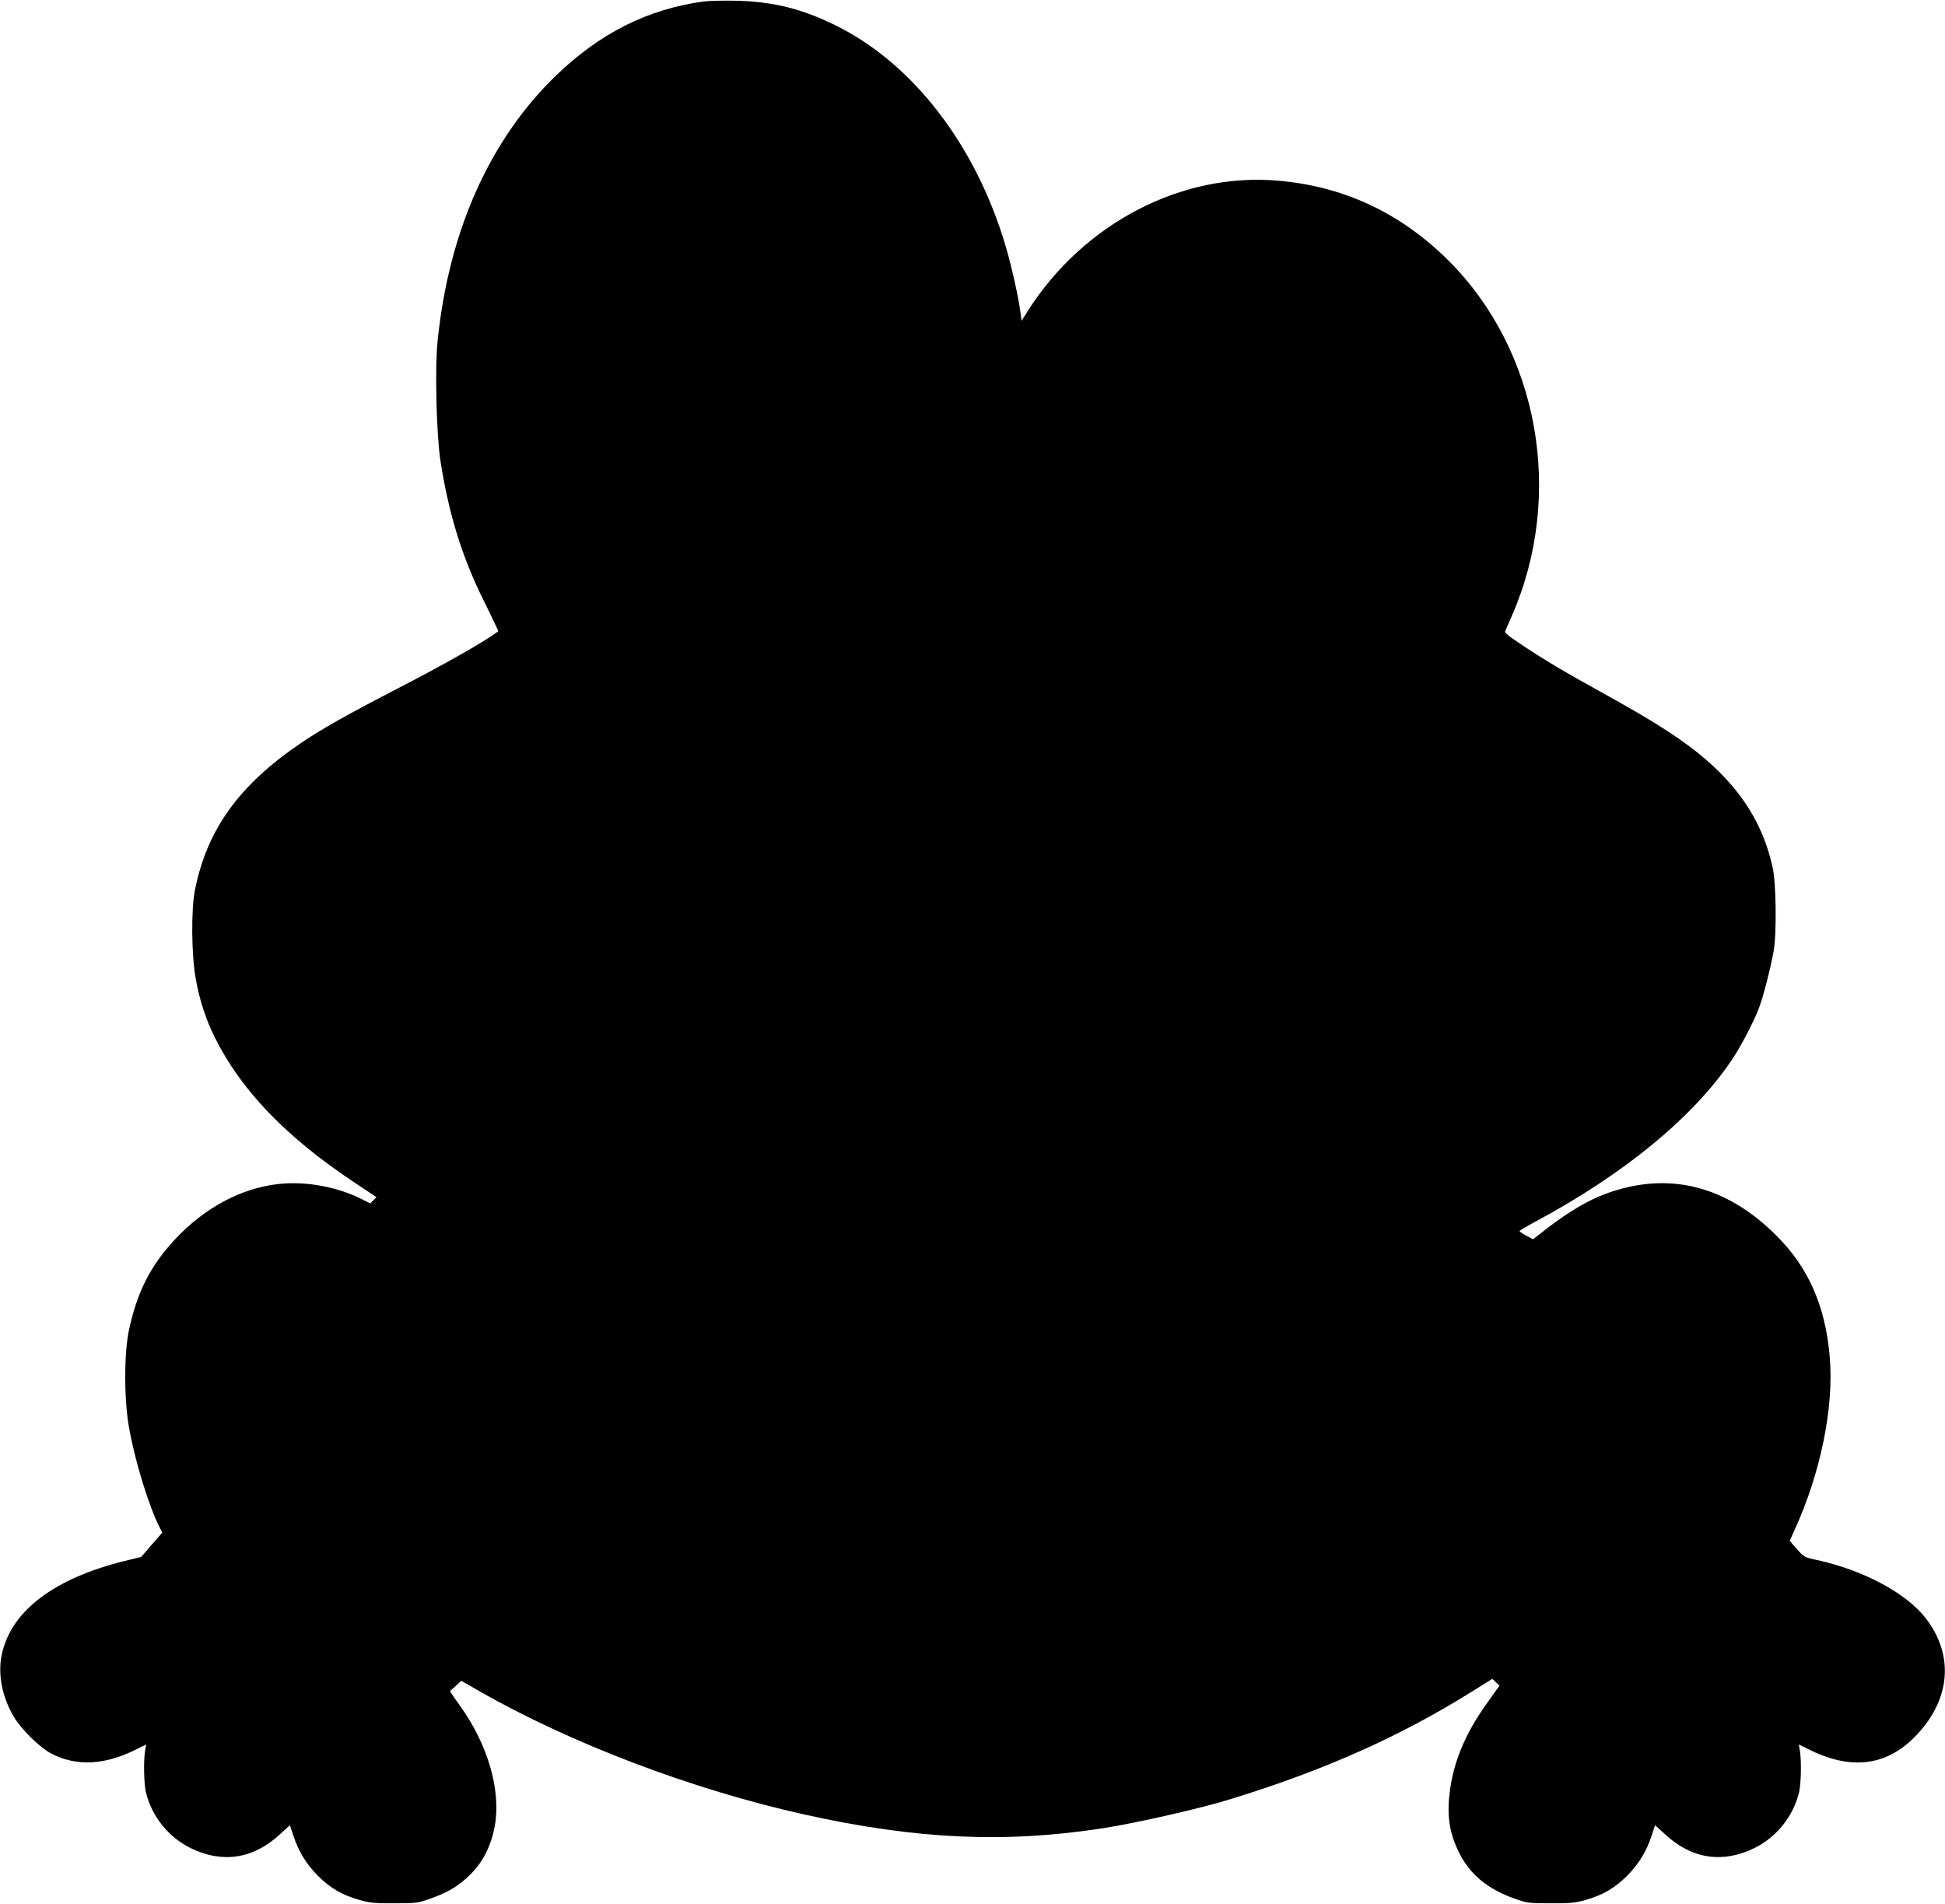  <svg version="1.0" xmlns="http://www.w3.org/2000/svg"
 width="1280pt" height="1253pt" viewBox="0 0 1280 1253"
 preserveAspectRatio="xMidYMid meet"><g transform="translate(0,1253) scale(0.1,-0.1)"
fill="#000000" stroke="none">
<path d="M4628 12520 c-371 -52 -681 -209 -972 -490 -434 -421 -703 -1023
-776 -1743 -19 -180 -8 -615 19 -792 55 -350 141 -629 287 -923 53 -106 94
-194 93 -196 -87 -66 -350 -216 -694 -393 -303 -157 -462 -247 -592 -334 -415
-278 -629 -572 -710 -975 -26 -130 -23 -428 5 -584 26 -145 68 -272 128 -391
170 -341 463 -646 900 -939 l162 -108 -21 -20 -20 -21 -51 26 c-165 84 -374
122 -553 102 -246 -27 -487 -156 -682 -365 -161 -173 -248 -344 -302 -595 -33
-151 -33 -458 0 -642 37 -213 131 -520 200 -654 l19 -38 -70 -80 -69 -80 -107
-26 c-462 -114 -742 -324 -808 -606 -31 -131 -3 -284 77 -420 48 -81 171 -202
245 -241 167 -87 355 -78 565 29 l61 30 -7 -40 c-11 -66 -8 -216 5 -273 38
-159 147 -296 295 -369 208 -102 412 -71 585 89 l68 62 22 -67 c35 -107 87
-191 164 -268 81 -80 157 -124 271 -157 68 -19 103 -23 230 -22 142 0 155 1
238 31 114 40 187 84 263 159 84 83 139 195 161 324 40 233 -47 531 -229 785
-39 53 -68 97 -66 98 2 1 19 17 39 35 l35 32 115 -66 c605 -346 1405 -650
2144 -814 737 -164 1325 -190 1970 -89 221 35 640 130 832 190 618 190 1117
412 1596 712 l128 80 24 -23 23 -22 -82 -115 c-144 -200 -225 -395 -247 -600
-17 -147 2 -261 62 -381 71 -145 188 -242 366 -305 83 -30 96 -31 238 -31 127
-1 162 3 230 22 114 33 190 77 271 157 77 77 129 161 164 268 l22 67 68 -62
c173 -160 377 -191 585 -89 148 73 257 210 295 369 13 57 16 207 5 273 l-7 40
61 -30 c277 -140 510 -114 701 79 236 239 264 534 74 781 -128 166 -414 319
-722 385 -75 16 -81 19 -127 71 l-47 54 30 67 c174 378 263 816 233 1148 -29
332 -140 584 -351 794 -301 301 -645 406 -1011 310 -182 -47 -338 -134 -565
-315 l-25 -20 -44 24 c-25 13 -45 27 -45 30 0 3 46 31 102 61 589 316 1043
690 1296 1067 57 84 145 253 177 338 29 76 76 259 97 375 21 117 17 444 -6
550 -78 360 -292 639 -686 895 -125 82 -234 145 -495 290 -239 132 -381 219
-542 331 -23 16 -41 34 -38 39 2 6 22 52 45 104 347 793 178 1741 -416 2335
-315 314 -689 490 -1123 527 -636 56 -1283 -282 -1649 -860 l-39 -62 -7 53
c-13 100 -57 299 -96 432 -196 669 -612 1210 -1125 1461 -218 107 -406 154
-645 160 -85 2 -185 0 -222 -5z"/>
</g>
</svg>

